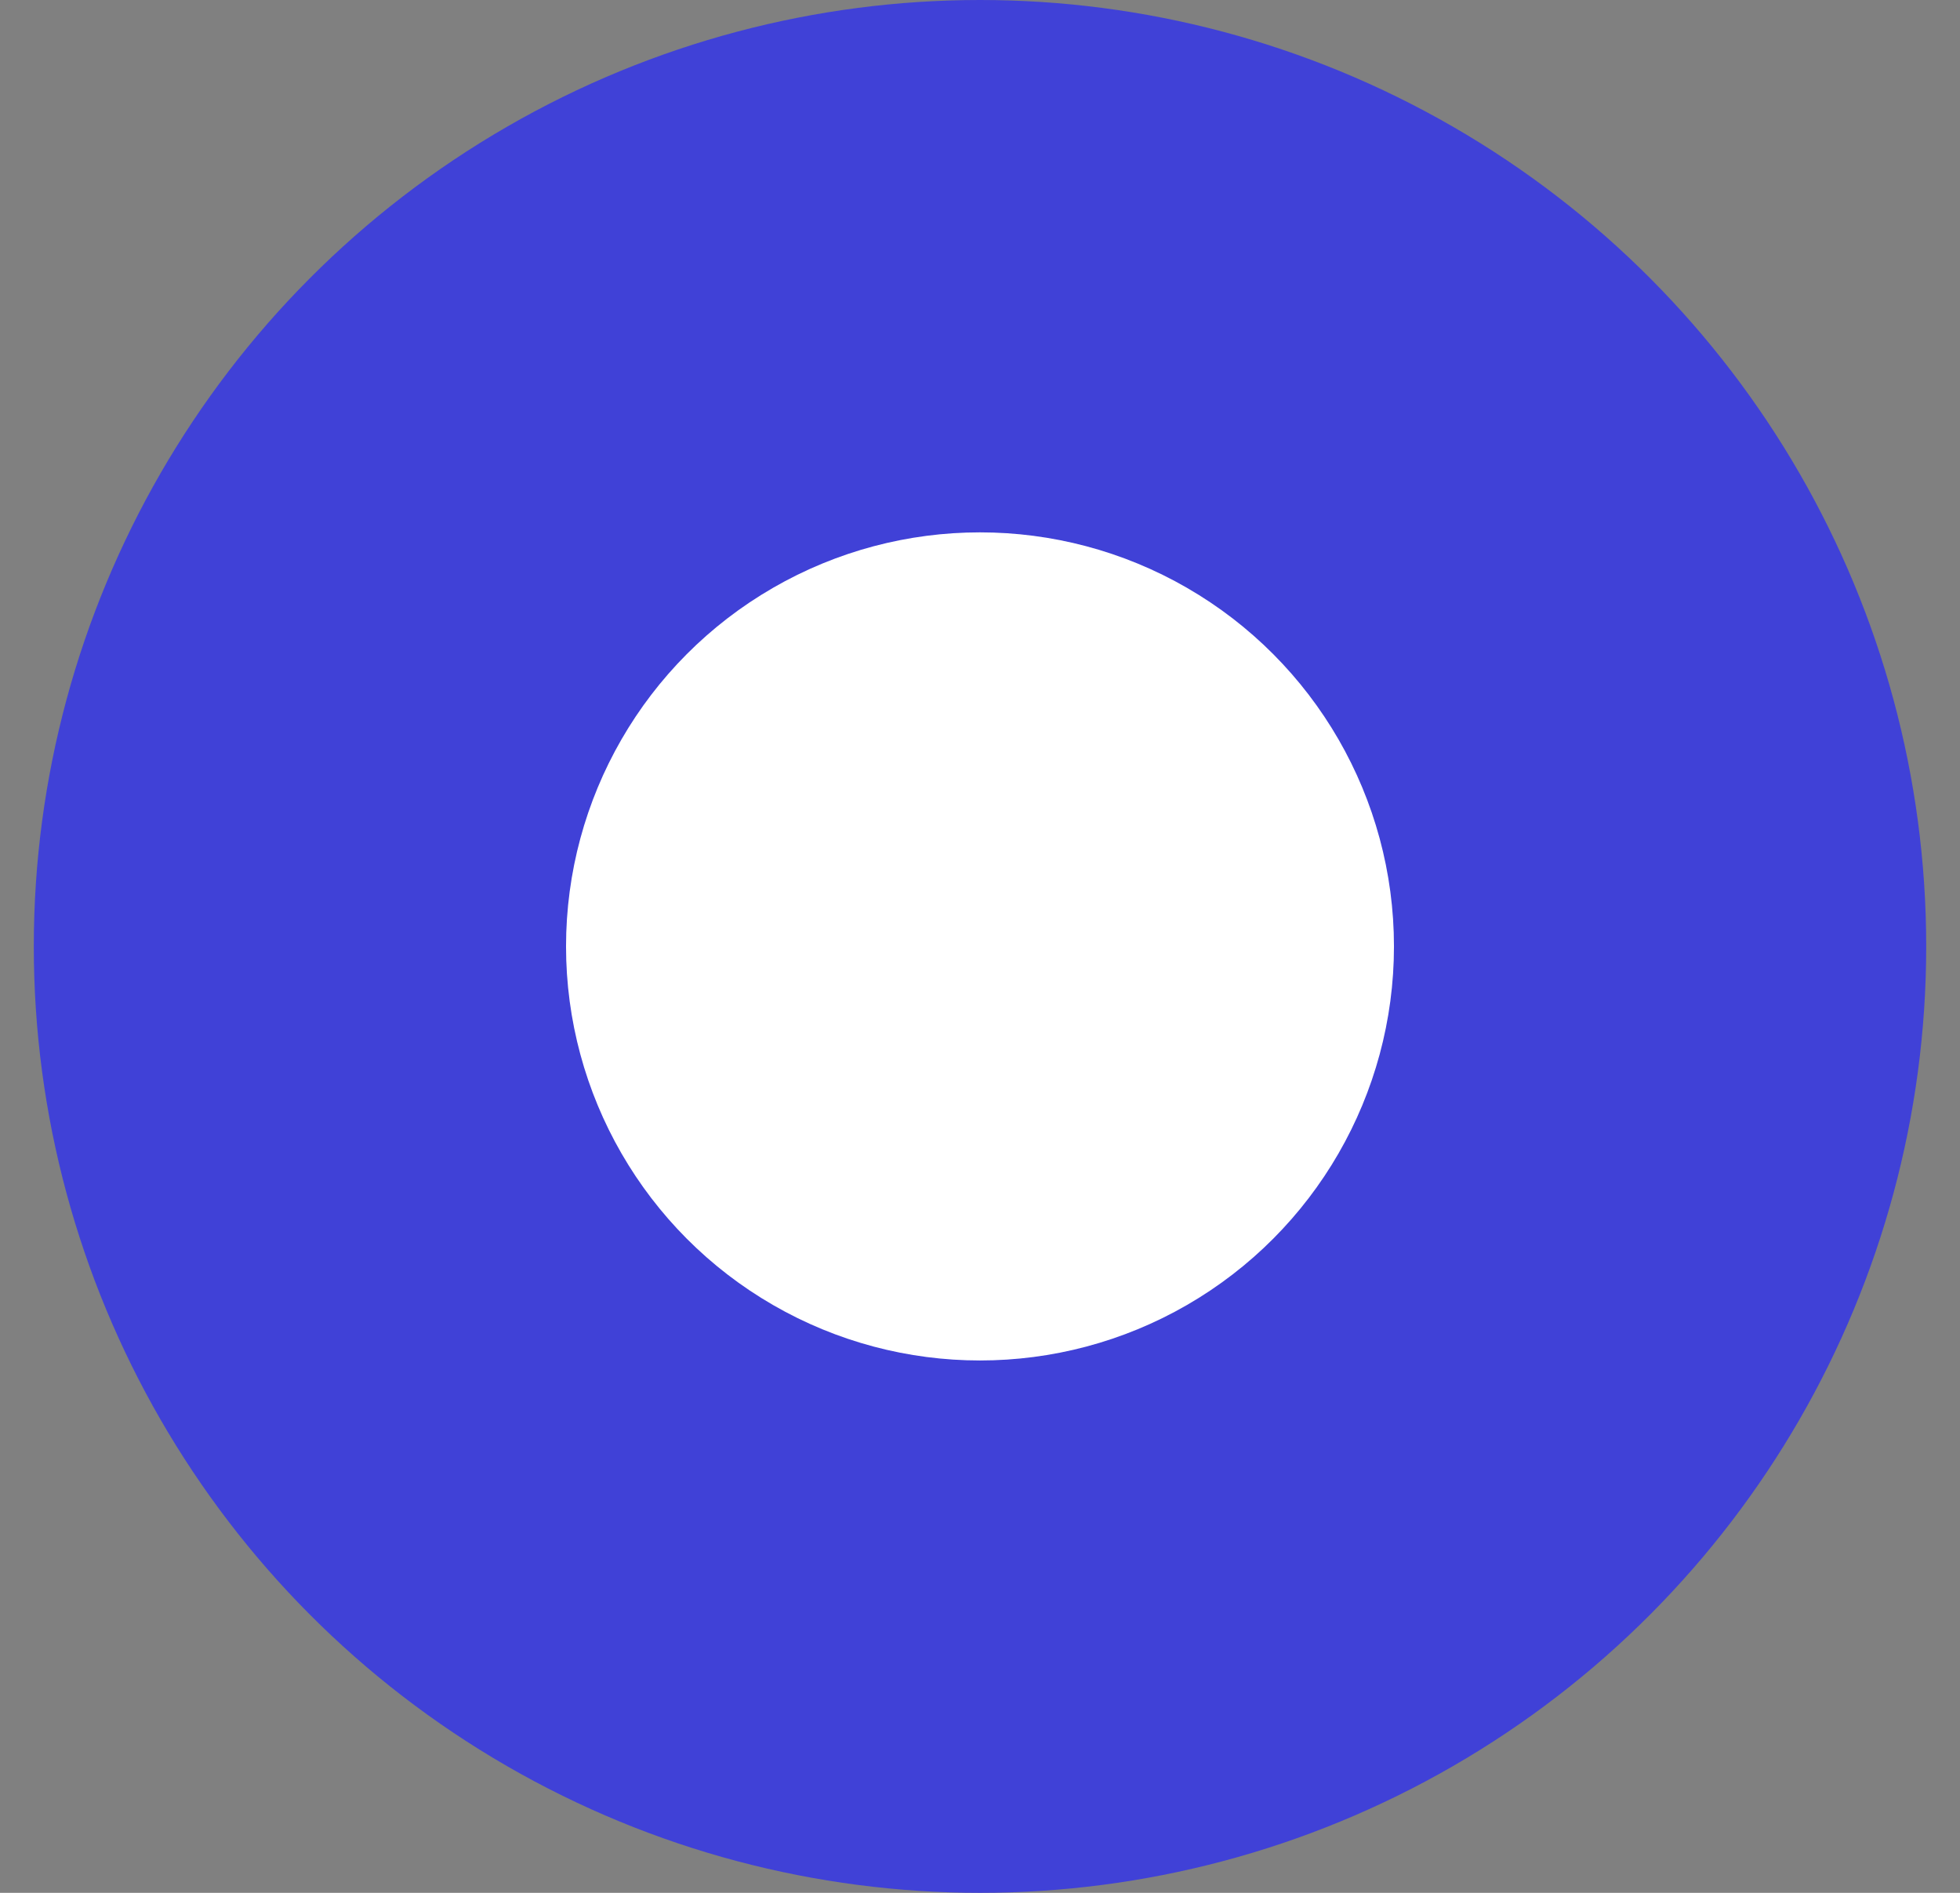 <svg width="29" height="28" viewBox="0 0 29 28" fill="none" xmlns="http://www.w3.org/2000/svg">
<rect x="0" y="0" width="29" height="28" fill="#808080" stroke="none"/>
<circle cx="14.5" cy="14" r="14" fill="#4041D7"/>
<circle cx="14.5" cy="14" r="6.125" fill="white"/>
</svg>
